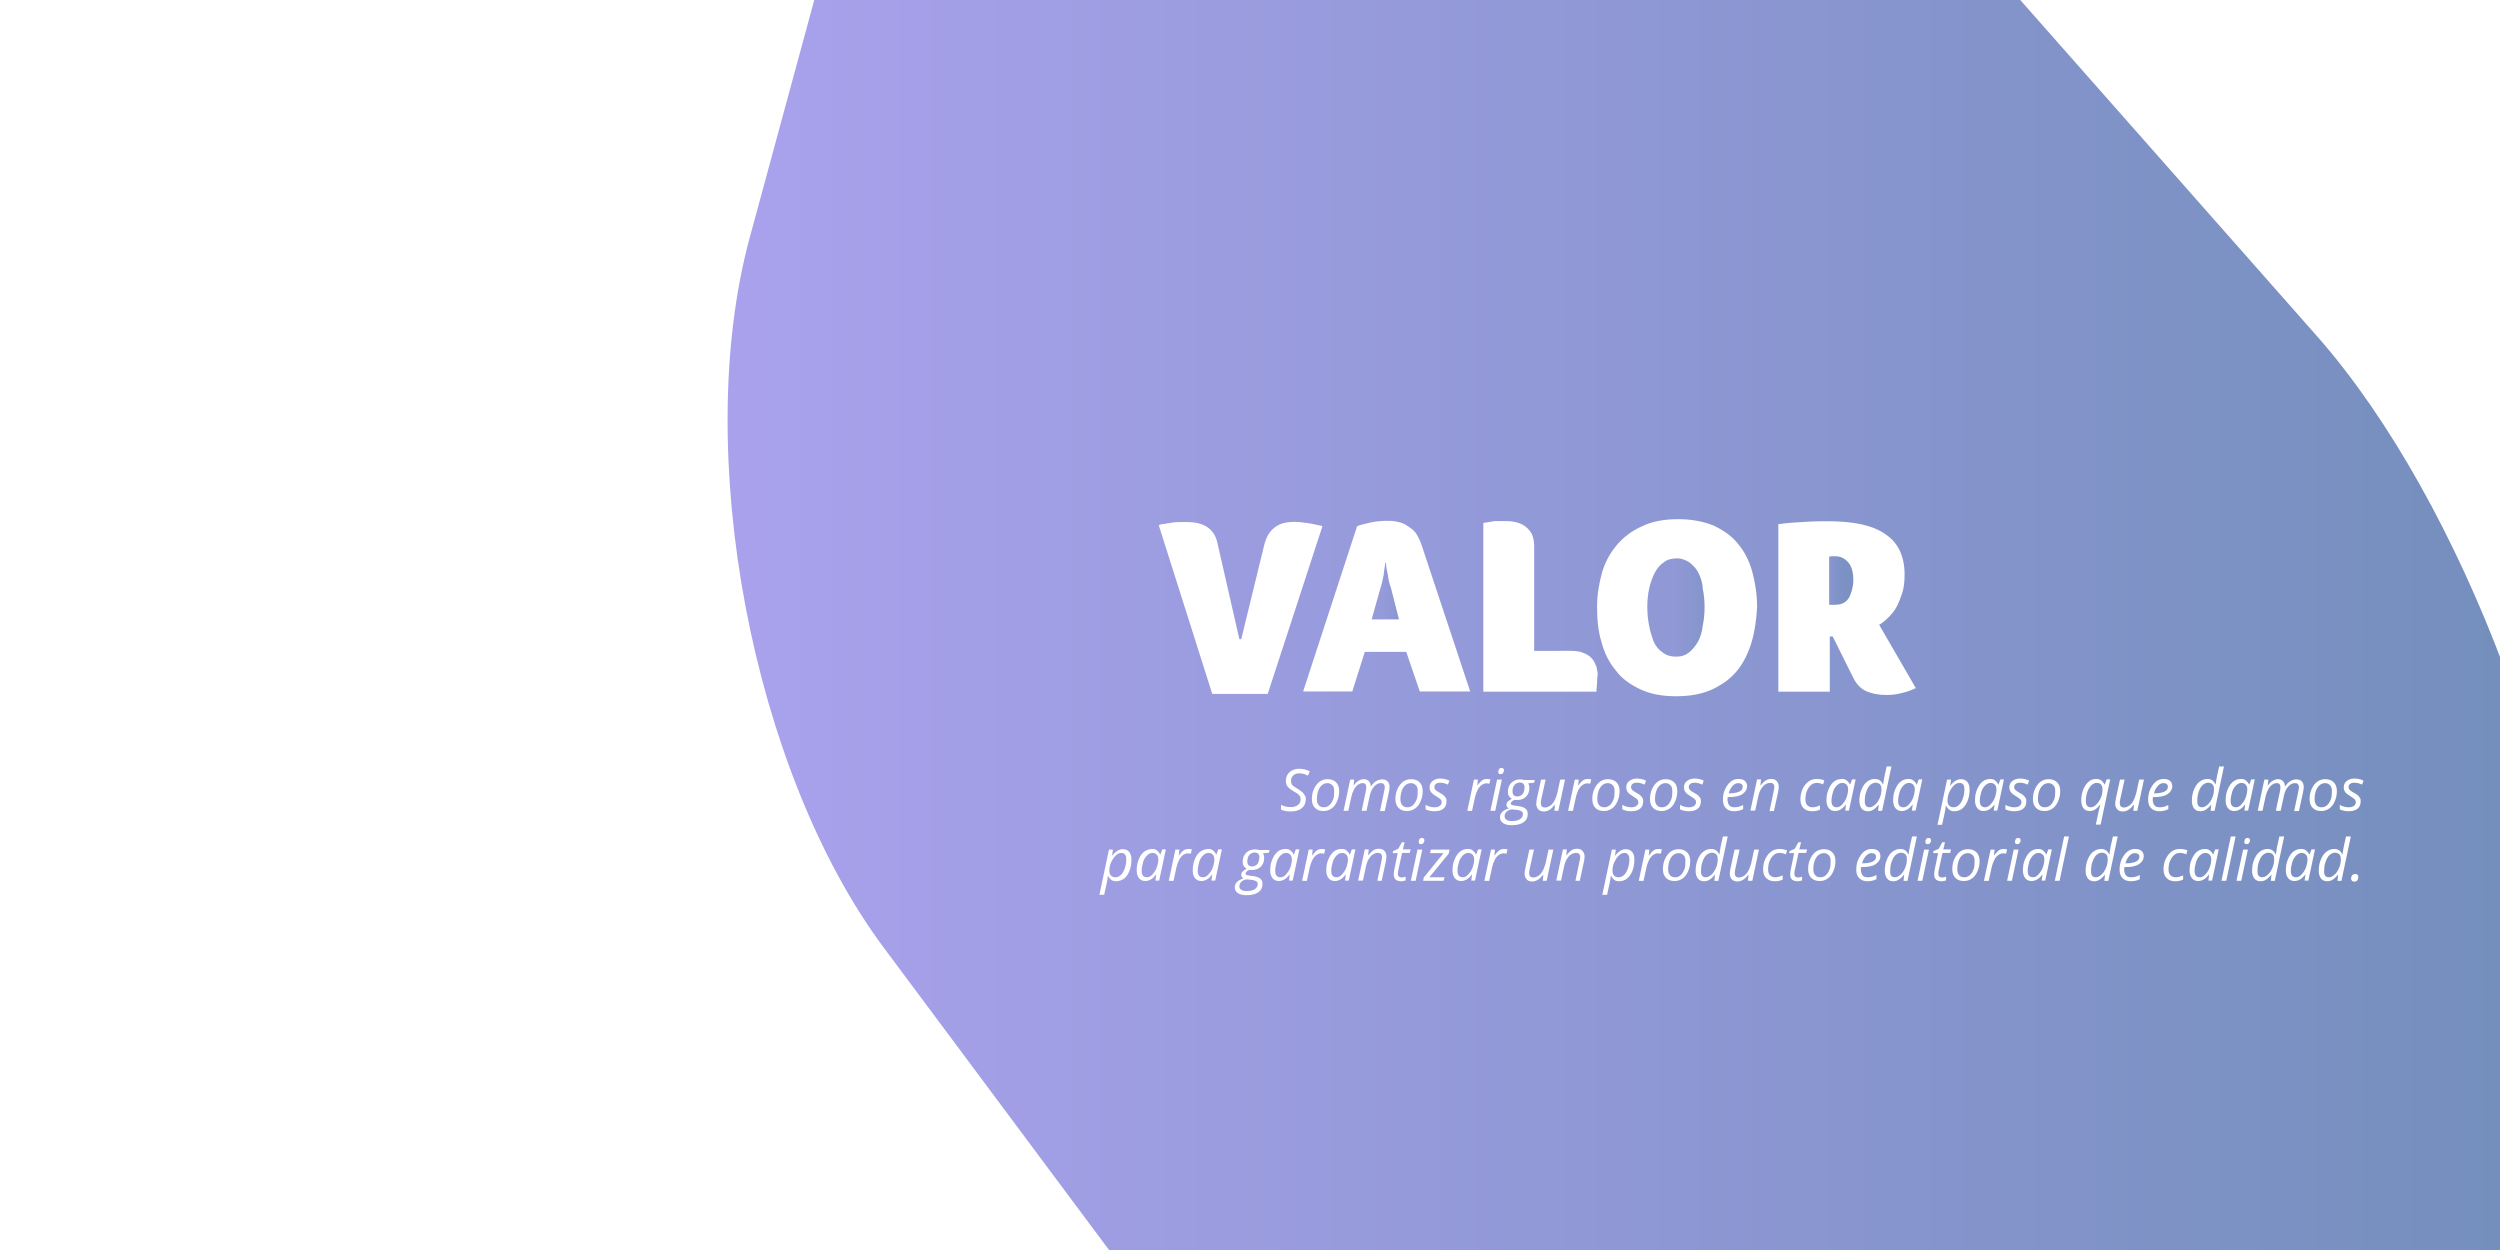 <?xml version="1.0" encoding="utf-8"?>
<!-- Generator: Adobe Illustrator 22.1.0, SVG Export Plug-In . SVG Version: 6.00 Build 0)  -->
<svg version="1.1" id="Capa_1" xmlns="http://www.w3.org/2000/svg" xmlns:xlink="http://www.w3.org/1999/xlink" x="0px" y="0px"
	 viewBox="0 0 1200 600" style="enable-background:new 0 0 1200 600;" xml:space="preserve">
<style type="text/css">
	.st0{fill:#FFFFFF;}
	.st1{clip-path:url(#SVGID_2_);}
	.st2{opacity:0.2;fill:#FFFFFF;enable-background:new    ;}
	.st3{opacity:0.8;fill:url(#SVGID_3_);enable-background:new    ;}
	.st4{opacity:0.8;fill:url(#SVGID_4_);enable-background:new    ;}
	.st5{opacity:0.8;fill:url(#SVGID_5_);enable-background:new    ;}
	.st6{opacity:0.8;fill:url(#SVGID_6_);enable-background:new    ;}
</style>
<g id="Capa_2_1_">
	<rect y="0" class="st0" width="1200" height="600"/>
</g>
<g id="Capa_4">
	<g>
		<g>
			<g>
				<defs>
					<rect id="SVGID_1_" x="336.2" y="0" width="863.8" height="600"/>
				</defs>
				<clipPath id="SVGID_2_">
					<use xlink:href="#SVGID_1_"  style="overflow:visible;"/>
				</clipPath>
				<g class="st1">
					<path class="st2" d="M766.6,327.7c0-1.1,0-2.3,0.3-3.7c0-1.1-0.3-2.6-0.6-4c-0.6-1.4-1.1-2.6-2-3.7s-2.3-2.3-4-2.8
						c-1.7-0.9-3.7-1.1-6.5-1.1h-17.3v-50.3c0-2.6-0.6-4.5-1.4-6.3c-1.1-1.7-2.3-2.8-3.7-3.7s-3.1-1.4-4.8-1.7s-3.4-0.3-5.1-0.3
						c-0.9,0-2,0-3.7,0c-1.7,0.3-3.7,0.6-5.7,0.9v81h54.3C766.3,330.3,766.6,328.8,766.6,327.7z"/>
					<path class="st2" d="M878.3,305.5h1.4l9.9,19.9c1.7,3.4,4,5.4,6.5,6.5c2.6,1.1,5.7,1.7,9.7,1.7c2.8,0,5.4-0.6,7.7-1.1
						c2.3-0.6,4.3-1.4,6-2.3l-17.6-30.4c1.4-0.9,2.8-2,4.3-3.4c1.4-1.4,2.8-3.1,4-5.1c1.1-2,2-4.3,2.8-6.8c0.9-2.6,1.1-5.7,1.1-8.8
						c0-8.8-3.1-15.3-9.1-19.3c-6-4.3-15.1-6.3-27.6-6.3c-3.1,0-6.8,0-11.1,0.3s-8.5,0.6-12.8,1.1V332h24.7L878.3,305.5L878.3,305.5
						z M878,267.2c0.3-0.3,0.9-0.3,1.4-0.3s1.1,0,1.4,0c2.6,0,4.5,0.9,6.5,3.1c1.4,1.7,2.3,4.5,2.3,8.2c0,3.4-0.9,6.3-2,8.5
						c-1.4,2.3-3.4,3.4-6.5,3.4H878V267.2z"/>
					<path class="st2" d="M649.2,332l6-19H675l6.5,19l0,0h24.2l-23.6-71.1c-1.1-2.6-2-4.5-3.4-6c-1.4-1.4-2.8-2.3-4.3-3.1
						s-2.8-1.1-4.5-1.4c-1.4-0.3-3.1-0.3-4.3-0.3c-2.8,0-5.7,0.3-8.2,0.9c-2.6,0.6-4.5,1.1-6,1.7L625.6,332H649.2L649.2,332z
						 M662.8,282c0.6-1.4,0.9-3.1,1.4-5.7c0.3-2.6,0.6-4.5,0.9-6.3h0.3c0,1.7,0.3,3.7,0.9,6c0.3,2.6,0.9,4.5,1.4,6l4,15.3h-13.1
						L662.8,282z"/>
					<path class="st2" d="M775.4,321.7c2.8,4,6.8,6.8,11.7,9.1c4.8,2.3,10.5,3.4,17.3,3.4s12.8-1.1,17.6-3.4s8.8-5.1,11.9-9.1
						c3.1-4,5.4-8.5,6.8-13.6s2.3-10.8,2.6-16.8c0-6-0.9-11.7-2.3-16.8s-3.7-9.7-6.8-13.4c-2.8-3.7-6.8-6.5-11.7-8.8
						c-4.8-2-10.5-3.1-17.1-3.1c-6.8,0-12.5,1.1-17.3,3.4c-5.1,2.3-9.1,5.4-12.2,9.1c-3.1,3.7-5.7,8.2-7.1,13.4
						c-1.4,5.1-2.3,10.5-2.3,16.2c0,6,0.6,11.7,2,16.8C770,313.5,772.2,318,775.4,321.7z M791.6,282.5c0.6-2.8,1.4-5.1,2.6-7.4
						c1.1-2.3,2.6-4,4.3-5.1c1.7-1.4,4-2,6.5-2c2.3,0,4.3,0.9,6,2c1.7,1.4,3.1,2.8,4.3,5.1c1.1,2.3,2,4.8,2,7.4
						c0.6,2.8,0.9,5.7,0.9,8.8s-0.3,6.3-0.9,9.1c-0.3,2.8-1.1,5.7-2.3,7.7c-1.1,2-2.6,3.7-4.3,5.1s-3.7,2-6.3,2
						c-2.3,0-4.5-0.6-6.3-2c-1.7-1.1-3.1-2.8-4.3-5.1c-0.9-2.3-1.7-4.8-2.3-7.7c-0.6-2.8-0.9-6-0.9-9.1S791,285.4,791.6,282.5z"/>
					<path class="st2" d="M581.8,333.1h26.7l26.1-80.4c-2.6-0.6-4.8-1.1-7.1-1.4c-2-0.3-4.3-0.6-6.3-0.6c-4,0-7.4,0.9-9.7,2.8
						c-2.6,2-4,4.5-4.8,8l-11,45.5h-0.9l-10.5-46c-1.4-6.8-6.3-10.2-14.5-10.2c-0.9,0-2,0-3.4,0s-2.6,0-4,0.3s-2.6,0.3-3.7,0.6
						c-1.1,0-2,0.3-2.6,0.6l25.6,80.7C581.8,332.8,581.8,333.1,581.8,333.1z"/>
					<path class="st2" d="M667.6,282c-0.6-1.4-1.1-3.4-1.4-6c-0.6-2.3-0.9-4.3-0.9-6H665c-0.3,1.7-0.6,3.7-0.9,6.3
						c-0.6,2.6-0.9,4.3-1.4,5.7l-4.3,15.3h13.1L667.6,282z"/>
					
						<linearGradient id="SVGID_3_" gradientUnits="userSpaceOnUse" x1="658.367" y1="559.91" x2="671.41" y2="559.91" gradientTransform="matrix(1 0 0 -1 0 843.56)">
						<stop  offset="0.435" style="stop-color:#7A81D0"/>
						<stop  offset="1" style="stop-color:#6D7CC4"/>
					</linearGradient>
					<path class="st3" d="M667.6,282c-0.6-1.4-1.1-3.4-1.4-6c-0.6-2.3-0.9-4.3-0.9-6H665c-0.3,1.7-0.6,3.7-0.9,6.3
						c-0.6,2.6-0.9,4.3-1.4,5.7l-4.3,15.3h13.1L667.6,282z"/>
					<path class="st2" d="M793.8,308.1c1.1,2.3,2.6,4,4.3,5.1c1.7,1.4,4,2,6.3,2c2.6,0,4.5-0.6,6.3-2c1.7-1.4,3.1-3.1,4.3-5.1
						c1.1-2,2-4.8,2.3-7.7c0.6-2.8,0.9-6,0.9-9.1s-0.3-6-0.9-8.8c0-2.6-0.9-5.1-2-7.4s-2.6-3.7-4.3-5.1c-1.7-1.1-3.7-2-6-2
						c-2.6,0-4.8,0.6-6.5,2c-1.7,1.1-3.1,2.8-4.3,5.1c-1.1,2.3-2,4.5-2.6,7.4c-0.6,2.8-0.9,5.7-0.9,8.8s0.3,6.3,0.9,9.1
						C792.1,303.3,793,305.8,793.8,308.1z"/>
					
						<linearGradient id="SVGID_4_" gradientUnits="userSpaceOnUse" x1="790.948" y1="551.96" x2="818.349" y2="551.96" gradientTransform="matrix(1 0 0 -1 0 843.56)">
						<stop  offset="0.484" style="stop-color:#747FCB"/>
						<stop  offset="1" style="stop-color:#657ABD"/>
					</linearGradient>
					<path class="st4" d="M793.8,308.1c1.1,2.3,2.6,4,4.3,5.1c1.7,1.4,4,2,6.3,2c2.6,0,4.5-0.6,6.3-2c1.7-1.4,3.1-3.1,4.3-5.1
						c1.1-2,2-4.8,2.3-7.7c0.6-2.8,0.9-6,0.9-9.1s-0.3-6-0.9-8.8c0-2.6-0.9-5.1-2-7.4s-2.6-3.7-4.3-5.1c-1.7-1.1-3.7-2-6-2
						c-2.6,0-4.8,0.6-6.5,2c-1.7,1.1-3.1,2.8-4.3,5.1c-1.1,2.3-2,4.5-2.6,7.4c-0.6,2.8-0.9,5.7-0.9,8.8s0.3,6.3,0.9,9.1
						C792.1,303.3,793,305.8,793.8,308.1z"/>
					
						<linearGradient id="SVGID_5_" gradientUnits="userSpaceOnUse" x1="21.374" y1="758.046" x2="1777.36" y2="758.046" gradientTransform="matrix(1 0 0 1 0 -240.89)">
						<stop  offset="0" style="stop-color:#AE93FF"/>
						<stop  offset="0.887" style="stop-color:#346892"/>
					</linearGradient>
					<path class="st5" d="M1112.2,161.4L654.3-357.3c-70.2-79.3-150.1-60.3-177.9,42.3L359.8,114.3C332,216.9,361,370.1,424.3,455
						l694.4,932c63.1,84.7,115.4,67.1,116-39.2l4-849C1238.9,392.2,1182.1,240.7,1112.2,161.4z M675,312.9h-19.9l-6,19h-23.6
						l25.9-79.3c1.4-0.6,3.4-1.1,6-1.7s5.4-0.9,8.2-0.9c1.1,0,2.8,0,4.3,0.3c1.7,0.3,3.1,0.6,4.5,1.4c1.4,0.9,2.8,1.7,4.3,3.1
						c1.4,1.4,2.3,3.4,3.4,6l23.6,71.1h-24.2l0,0L675,312.9z M608.5,333.1h-26.7v-0.3l-25.6-80.7c0.6-0.3,1.4-0.6,2.6-0.6
						c1.1-0.3,2.3-0.3,3.7-0.6s2.6-0.3,4-0.3s2.6,0,3.4,0c8.2,0,13.1,3.4,14.5,10.2l10.5,46h0.9l11.1-45.5c0.9-3.4,2.3-6,4.8-8
						c2.3-2,5.7-2.8,9.7-2.8c2,0,4.3,0.3,6.3,0.6c2.3,0.3,4.5,0.9,7.1,1.4L608.5,333.1z M753.8,312.4c2.8,0,4.8,0.3,6.5,1.1
						c1.7,0.6,3.1,1.7,4,2.8c0.9,1.1,1.4,2.3,2,3.7c0.3,1.4,0.6,2.8,0.6,4c-0.3,1.4-0.3,2.6-0.3,3.7s-0.3,2.6-0.3,4.3H712v-81
						c2-0.3,4-0.6,5.7-0.9c1.7,0,2.8,0,3.7,0c1.7,0,3.4,0,5.1,0.3c1.7,0.3,3.4,0.9,4.8,1.7c1.4,0.9,2.6,2,3.7,3.7
						c0.9,1.7,1.4,3.7,1.4,6.3v50.3H753.8z M766.6,291.3c0-5.7,0.9-11.1,2.3-16.2c1.4-5.1,4-9.7,7.1-13.4c3.1-3.7,7.1-6.8,12.2-9.1
						c4.8-2.3,10.5-3.4,17.3-3.4c6.5,0,12.2,1.1,17.1,3.1c4.8,2.3,8.8,5.1,11.7,8.8c3.1,3.7,5.4,8.2,6.8,13.4s2.3,10.8,2.3,16.8
						c-0.3,6-1.1,11.7-2.6,16.8s-3.7,9.7-6.8,13.6s-7.1,6.8-11.9,9.1c-4.8,2.3-10.8,3.4-17.6,3.4s-12.5-1.1-17.3-3.4
						s-8.8-5.1-11.7-9.1c-3.1-3.7-5.4-8.2-6.8-13.6C767.1,303,766.6,297.3,766.6,291.3z M913.5,332.5c-2.3,0.6-4.8,1.1-7.7,1.1
						c-4,0-7.1-0.6-9.7-1.7c-2.6-1.1-4.8-3.1-6.5-6.5l-9.9-19.9h-1.4V332h-24.7v-80.4c4.3-0.6,8.5-0.9,12.8-1.1
						c4.3-0.3,8-0.3,11.1-0.3c12.5,0,21.6,2,27.6,6.3c6,4,9.1,10.5,9.1,19.3c0,3.1-0.3,6.3-1.1,8.8c-0.9,2.6-1.7,4.8-2.8,6.8
						s-2.6,3.7-4,5.1s-2.8,2.6-4.3,3.4l17.6,30.4C917.8,331.1,915.8,332,913.5,332.5z"/>
					<path class="st2" d="M887.6,286.8c1.1-2.3,2-5.1,2-8.5c0-3.7-0.9-6.5-2.3-8.2c-2-2.3-4-3.1-6.5-3.1c-0.3,0-0.9,0-1.4,0
						c-0.6,0-1.1,0-1.4,0.3v23h3.1C884.2,290.2,886.2,289.1,887.6,286.8z"/>
					
						<linearGradient id="SVGID_6_" gradientUnits="userSpaceOnUse" x1="877.698" y1="564.91" x2="888.947" y2="564.91" gradientTransform="matrix(1 0 0 -1 0 843.56)">
						<stop  offset="2.688172e-02" style="stop-color:#6A7BC2"/>
						<stop  offset="0.694" style="stop-color:#5A75B4"/>
					</linearGradient>
					<path class="st6" d="M887.6,286.8c1.1-2.3,2-5.1,2-8.5c0-3.7-0.9-6.5-2.3-8.2c-2-2.3-4-3.1-6.5-3.1c-0.3,0-0.9,0-1.4,0
						c-0.6,0-1.1,0-1.4,0.3v23h3.1C884.2,290.2,886.2,289.1,887.6,286.8z"/>
				</g>
			</g>
		</g>
	</g>
</g>
<g>
	<path class="st0" d="M626.8,383.4c0,1.9-0.6,3.4-1.9,4.5s-3.1,1.6-5.4,1.6c-1,0-1.8-0.1-2.5-0.2s-1.4-0.4-2.1-0.7v-2.3
		c1.5,0.8,3,1.1,4.6,1.1c1.5,0,2.6-0.3,3.5-1s1.3-1.6,1.3-2.8c0-0.7-0.2-1.3-0.7-1.9s-1.4-1.2-2.7-1.9c-1.4-0.8-2.3-1.5-2.9-2.3
		s-0.8-1.7-0.8-2.7c0-1.7,0.6-3.1,1.8-4.2s2.8-1.6,4.7-1.6c0.9,0,1.7,0.1,2.5,0.3s1.6,0.5,2.5,0.9l-0.9,2.1c-0.6-0.3-1.3-0.6-2-0.8
		c-0.7-0.2-1.4-0.3-2.1-0.3c-1.2,0-2.2,0.3-2.9,1s-1.1,1.5-1.1,2.6c0,0.5,0.1,0.9,0.2,1.3s0.4,0.7,0.7,1s1,0.7,1.9,1.3
		c1.3,0.8,2.2,1.4,2.7,1.9s0.8,1,1.1,1.5S626.8,382.6,626.8,383.4z"/>
	<path class="st0" d="M637.2,374c1.7,0,3.1,0.5,4.1,1.5s1.5,2.4,1.5,4.2c0,1.7-0.3,3.3-1,4.9s-1.5,2.7-2.7,3.5s-2.4,1.2-3.8,1.2
		c-1.8,0-3.1-0.5-4.1-1.5s-1.5-2.4-1.5-4.2c0-1.7,0.3-3.4,1-4.9s1.6-2.7,2.7-3.5S635.8,374,637.2,374z M640.4,379.4
		c0-1-0.3-1.9-0.9-2.5s-1.3-1-2.3-1c-1,0-1.9,0.3-2.7,1s-1.4,1.6-1.8,2.8s-0.6,2.5-0.6,4c0,1.2,0.3,2.1,0.9,2.8s1.4,1,2.5,1
		c0.9,0,1.8-0.3,2.6-1s1.3-1.6,1.8-2.8S640.4,381,640.4,379.4z"/>
	<path class="st0" d="M653.6,389.2l2-9.5c0.2-0.9,0.2-1.5,0.2-1.8c0-0.6-0.1-1.1-0.4-1.5s-0.8-0.5-1.4-0.5c-0.8,0-1.5,0.3-2.2,0.8
		s-1.4,1.3-1.9,2.3s-1,2.2-1.3,3.7l-1.4,6.5h-2.3l3.2-15h1.9l-0.3,2.8h0.1c0.8-1.1,1.6-1.9,2.4-2.3s1.6-0.7,2.4-0.7
		c1,0,1.8,0.3,2.4,0.9s0.9,1.4,1,2.5h0.1c0.8-1.1,1.6-2,2.5-2.5s1.8-0.8,2.7-0.8c1.2,0,2.1,0.3,2.7,0.9s1,1.5,1,2.7
		c0,0.6-0.1,1.4-0.3,2.4l-2,9.2h-2.3l2-9.5c0.2-0.9,0.3-1.6,0.3-2c0-0.6-0.2-1-0.5-1.4s-0.8-0.5-1.5-0.5c-0.7,0-1.5,0.3-2.2,0.8
		s-1.4,1.3-1.9,2.2s-1,2.1-1.2,3.5l-1.5,6.8H653.6z"/>
	<path class="st0" d="M677.3,374c1.7,0,3.1,0.5,4.1,1.5s1.5,2.4,1.5,4.2c0,1.7-0.3,3.3-1,4.9s-1.5,2.7-2.7,3.5s-2.4,1.2-3.8,1.2
		c-1.8,0-3.1-0.5-4.1-1.5s-1.5-2.4-1.5-4.2c0-1.7,0.3-3.4,1-4.9s1.6-2.7,2.7-3.5S675.9,374,677.3,374z M680.5,379.4
		c0-1-0.3-1.9-0.9-2.5s-1.3-1-2.3-1c-1,0-1.9,0.3-2.7,1s-1.4,1.6-1.8,2.8s-0.6,2.5-0.6,4c0,1.2,0.3,2.1,0.9,2.8s1.4,1,2.5,1
		c0.9,0,1.8-0.3,2.6-1s1.3-1.6,1.8-2.8S680.5,381,680.5,379.4z"/>
	<path class="st0" d="M694.3,384.9c0,1.4-0.5,2.5-1.5,3.3s-2.4,1.2-4.3,1.2c-1.5,0-2.9-0.3-4.2-0.9v-2.2c0.6,0.4,1.3,0.7,2.1,0.9
		s1.4,0.3,2.1,0.3c1.1,0,2-0.2,2.6-0.7s0.9-1,0.9-1.8c0-0.5-0.2-1-0.5-1.3s-1-0.8-2.1-1.5c-1.2-0.7-2-1.3-2.5-2s-0.7-1.4-0.7-2.3
		c0-1.3,0.5-2.3,1.4-3s2.1-1.2,3.6-1.2c1.6,0,3.1,0.3,4.5,1l-0.7,1.9l-0.8-0.3c-0.9-0.4-1.9-0.6-3-0.6c-0.8,0-1.5,0.2-2,0.6
		s-0.7,0.9-0.7,1.5c0,0.5,0.2,0.9,0.5,1.3s1,0.8,2,1.4c1,0.5,1.7,1,2.1,1.4s0.7,0.8,1,1.3S694.3,384.4,694.3,384.9z"/>
	<path class="st0" d="M713.8,373.9c0.6,0,1.2,0.1,1.6,0.2l-0.5,2.1c-0.5-0.1-1-0.2-1.4-0.2c-0.8,0-1.6,0.3-2.3,0.8s-1.4,1.3-1.9,2.3
		s-0.9,2-1.2,3.2l-1.5,6.9h-2.3l3.2-15h1.9l-0.3,2.8h0.1c0.7-0.9,1.2-1.5,1.6-1.9s0.9-0.7,1.3-0.9S713.2,373.9,713.8,373.9z"/>
	<path class="st0" d="M717.7,389.2h-2.3l3.2-15h2.3L717.7,389.2z M719.2,370.4c0-0.5,0.1-0.9,0.4-1.3s0.7-0.5,1.1-0.5
		c0.8,0,1.2,0.4,1.2,1.2c0,0.5-0.2,0.9-0.5,1.3s-0.7,0.5-1.1,0.5c-0.4,0-0.7-0.1-0.9-0.3S719.2,370.8,719.2,370.4z"/>
	<path class="st0" d="M736.7,374.2l-0.3,1.5l-2.9,0.3c0.4,0.6,0.6,1.3,0.6,2.2c0,1.7-0.5,3.1-1.6,4.2s-2.5,1.6-4.3,1.6
		c-0.5,0-0.9,0-1.1-0.1c-1.3,0.5-1.9,1.1-1.9,1.8c0,0.4,0.2,0.6,0.5,0.7s0.7,0.2,1.3,0.3l1.6,0.2c1.6,0.2,2.8,0.6,3.6,1.2
		s1.1,1.5,1.1,2.7c0,1.7-0.7,3-2,3.9s-3.2,1.4-5.6,1.4c-1.8,0-3.2-0.3-4.2-1s-1.5-1.6-1.5-2.8c0-1,0.3-1.8,1-2.5s1.7-1.3,3.2-1.8
		c-0.7-0.4-1.1-0.9-1.1-1.7c0-0.6,0.2-1.2,0.7-1.6s1.1-0.9,1.9-1.3c-0.6-0.3-1-0.7-1.4-1.3s-0.5-1.2-0.5-2c0-1.8,0.5-3.2,1.6-4.3
		s2.5-1.7,4.2-1.7c0.7,0,1.4,0.1,2.1,0.3H736.7z M722.2,391.8c0,0.7,0.3,1.3,0.9,1.7s1.5,0.6,2.6,0.6c1.7,0,3-0.3,3.9-0.9
		s1.4-1.4,1.4-2.5c0-0.6-0.2-1-0.7-1.3s-1.3-0.6-2.5-0.7l-2.2-0.2c-1.1,0.2-1.9,0.6-2.5,1.2S722.2,391,722.2,391.8z M726,379.9
		c0,0.8,0.2,1.4,0.6,1.8s1,0.6,1.7,0.6c0.7,0,1.3-0.2,1.9-0.6s1-0.9,1.2-1.6s0.4-1.4,0.4-2.2c0-0.7-0.2-1.3-0.6-1.7s-1-0.6-1.7-0.6
		c-0.7,0-1.3,0.2-1.9,0.6s-0.9,0.9-1.2,1.5S726,379.1,726,379.9z"/>
	<path class="st0" d="M741.9,374.2l-2.1,9.5c-0.2,0.8-0.2,1.4-0.2,1.9c0,1.3,0.7,2,2,2c0.8,0,1.6-0.3,2.4-0.8s1.5-1.3,2.1-2.4
		s1-2.3,1.4-3.7l1.4-6.5h2.3l-3.2,15h-1.9l0.3-2.8h-0.2c-0.9,1.1-1.7,1.9-2.6,2.4s-1.6,0.7-2.5,0.7c-1.2,0-2.1-0.3-2.7-1
		s-1-1.5-1-2.7c0-0.6,0.1-1.3,0.3-2.4l2-9.2H741.9z"/>
	<path class="st0" d="M762.2,373.9c0.6,0,1.2,0.1,1.6,0.2l-0.5,2.1c-0.5-0.1-1-0.2-1.4-0.2c-0.8,0-1.6,0.3-2.3,0.8s-1.4,1.3-1.9,2.3
		s-0.9,2-1.2,3.2l-1.5,6.9h-2.3l3.2-15h1.9l-0.3,2.8h0.1c0.7-0.9,1.2-1.5,1.6-1.9s0.9-0.7,1.3-0.9S761.6,373.9,762.2,373.9z"/>
	<path class="st0" d="M771.8,374c1.7,0,3.1,0.5,4.1,1.5s1.5,2.4,1.5,4.2c0,1.7-0.3,3.3-1,4.9s-1.5,2.7-2.7,3.5s-2.4,1.2-3.8,1.2
		c-1.8,0-3.1-0.5-4.1-1.5s-1.5-2.4-1.5-4.2c0-1.7,0.3-3.4,1-4.9s1.6-2.7,2.7-3.5S770.4,374,771.8,374z M775,379.4
		c0-1-0.3-1.9-0.9-2.5s-1.3-1-2.3-1c-1,0-1.9,0.3-2.7,1s-1.4,1.6-1.8,2.8s-0.6,2.5-0.6,4c0,1.2,0.3,2.1,0.9,2.8s1.4,1,2.5,1
		c0.9,0,1.8-0.3,2.6-1s1.3-1.6,1.8-2.8S775,381,775,379.4z"/>
	<path class="st0" d="M788.7,384.9c0,1.4-0.5,2.5-1.5,3.3s-2.4,1.2-4.3,1.2c-1.5,0-2.9-0.3-4.2-0.9v-2.2c0.6,0.4,1.3,0.7,2.1,0.9
		s1.4,0.3,2.1,0.3c1.1,0,2-0.2,2.6-0.7s0.9-1,0.9-1.8c0-0.5-0.2-1-0.5-1.3s-1-0.8-2.1-1.5c-1.2-0.7-2-1.3-2.5-2s-0.7-1.4-0.7-2.3
		c0-1.3,0.5-2.3,1.4-3s2.1-1.2,3.6-1.2c1.6,0,3.1,0.3,4.5,1l-0.7,1.9l-0.8-0.3c-0.9-0.4-1.9-0.6-3-0.6c-0.8,0-1.5,0.2-2,0.6
		s-0.7,0.9-0.7,1.5c0,0.5,0.2,0.9,0.5,1.3s1,0.8,2,1.4c1,0.5,1.7,1,2.1,1.4s0.7,0.8,1,1.3S788.7,384.4,788.7,384.9z"/>
	<path class="st0" d="M799.5,374c1.7,0,3.1,0.5,4.1,1.5s1.5,2.4,1.5,4.2c0,1.7-0.3,3.3-1,4.9s-1.5,2.7-2.7,3.5s-2.4,1.2-3.8,1.2
		c-1.8,0-3.1-0.5-4.1-1.5s-1.5-2.4-1.5-4.2c0-1.7,0.3-3.4,1-4.9s1.6-2.7,2.7-3.5S798.1,374,799.5,374z M802.7,379.4
		c0-1-0.3-1.9-0.9-2.5s-1.3-1-2.3-1c-1,0-1.9,0.3-2.7,1s-1.4,1.6-1.8,2.8s-0.6,2.5-0.6,4c0,1.2,0.3,2.1,0.9,2.8s1.4,1,2.5,1
		c0.9,0,1.8-0.3,2.6-1s1.3-1.6,1.8-2.8S802.7,381,802.7,379.4z"/>
	<path class="st0" d="M816.4,384.9c0,1.4-0.5,2.5-1.5,3.3s-2.4,1.2-4.3,1.2c-1.5,0-2.9-0.3-4.2-0.9v-2.2c0.6,0.4,1.3,0.7,2.1,0.9
		s1.4,0.3,2.1,0.3c1.1,0,2-0.2,2.6-0.7s0.9-1,0.9-1.8c0-0.5-0.2-1-0.5-1.3s-1-0.8-2.1-1.5c-1.2-0.7-2-1.3-2.5-2s-0.7-1.4-0.7-2.3
		c0-1.3,0.5-2.3,1.4-3s2.1-1.2,3.6-1.2c1.6,0,3.1,0.3,4.5,1l-0.7,1.9l-0.8-0.3c-0.9-0.4-1.9-0.6-3-0.6c-0.8,0-1.5,0.2-2,0.6
		s-0.7,0.9-0.7,1.5c0,0.5,0.2,0.9,0.5,1.3s1,0.8,2,1.4c1,0.5,1.7,1,2.1,1.4s0.7,0.8,1,1.3S816.4,384.4,816.4,384.9z"/>
	<path class="st0" d="M832.4,389.4c-1.7,0-3-0.5-4-1.5s-1.4-2.4-1.4-4.1c0-1.7,0.3-3.4,1-4.9s1.6-2.8,2.7-3.7s2.4-1.3,3.7-1.3
		c1.4,0,2.4,0.3,3.1,0.9s1.1,1.5,1.1,2.5c0,1.6-0.8,2.9-2.3,3.9s-3.7,1.4-6.5,1.4h-0.5l-0.1,1.1c0,1.2,0.3,2.1,0.8,2.8s1.4,1,2.6,1
		c0.6,0,1.2-0.1,1.8-0.2s1.4-0.5,2.3-0.9v2c-0.9,0.4-1.6,0.7-2.3,0.8S833.2,389.4,832.4,389.4z M834.3,375.9c-0.9,0-1.8,0.4-2.6,1.3
		s-1.5,2-1.9,3.6h0.2c2.1,0,3.7-0.3,4.8-0.8s1.7-1.3,1.7-2.4c0-0.5-0.2-0.9-0.5-1.2S835,375.9,834.3,375.9z"/>
	<path class="st0" d="M849.4,389.2l2-9.5c0.2-0.9,0.3-1.6,0.3-2c0-0.6-0.2-1-0.5-1.4s-0.8-0.5-1.6-0.5c-0.8,0-1.6,0.3-2.4,0.8
		s-1.4,1.3-2,2.3s-1,2.2-1.3,3.7l-1.4,6.5h-2.3l3.2-15h1.9L845,377h0.1c0.9-1.1,1.7-1.9,2.5-2.4s1.7-0.7,2.5-0.7
		c1.2,0,2.1,0.3,2.7,1s1,1.5,1,2.7c0,0.7-0.1,1.5-0.3,2.5l-2,9.2H849.4z"/>
	<path class="st0" d="M869.8,389.4c-1.8,0-3.1-0.5-4.1-1.5s-1.5-2.4-1.5-4.1c0-1.8,0.3-3.5,1-5s1.6-2.7,2.8-3.6s2.5-1.3,4-1.3
		c1.2,0,2.5,0.2,3.7,0.7l-0.6,1.9c-1.1-0.5-2.1-0.7-3-0.7c-1,0-2,0.3-2.8,1s-1.5,1.7-2,2.9s-0.7,2.6-0.7,4.1c0,1.2,0.3,2.1,0.9,2.7
		s1.4,1,2.5,1c0.7,0,1.3-0.1,1.9-0.3s1.2-0.4,1.7-0.6v2C872.4,389.2,871.2,389.4,869.8,389.4z"/>
	<path class="st0" d="M884.2,373.9c0.8,0,1.6,0.2,2.2,0.7s1.2,1.1,1.5,1.9h0.2l0.9-2.4h1.7l-3.2,15h-1.8l0.4-2.9H886
		c-1.6,2.1-3.3,3.1-5.2,3.1c-1.3,0-2.3-0.5-3-1.4s-1.1-2.1-1.1-3.7c0-1.9,0.3-3.7,1-5.3s1.5-2.9,2.7-3.8S882.9,373.9,884.2,373.9z
		 M881.6,387.5c0.9,0,1.8-0.4,2.6-1.3s1.6-1.9,2.1-3.3s0.8-2.7,0.8-4.1c0-0.9-0.3-1.7-0.8-2.2s-1.2-0.8-2-0.8
		c-0.9,0-1.8,0.4-2.6,1.2s-1.5,1.8-1.9,3.2s-0.7,2.8-0.7,4.2c0,1,0.2,1.8,0.6,2.3S880.8,387.5,881.6,387.5z"/>
	<path class="st0" d="M900,373.9c1.8,0,3,0.9,3.8,2.6h0.1c0.2-1.4,0.4-2.7,0.6-3.7l1.1-4.9h2.3l-4.5,21.3h-1.9l0.3-2.9h-0.1
		c-0.9,1.1-1.8,1.9-2.6,2.4s-1.6,0.7-2.5,0.7c-1.3,0-2.3-0.4-3-1.3s-1.1-2.1-1.1-3.7c0-2,0.3-3.7,1-5.4s1.5-2.9,2.7-3.8
		S898.6,373.9,900,373.9z M897.4,387.5c0.9,0,1.7-0.4,2.7-1.3s1.6-1.9,2.2-3.3s0.8-2.7,0.8-4.1c0-1-0.2-1.8-0.7-2.3
		s-1.2-0.8-2.1-0.8c-0.9,0-1.8,0.4-2.6,1.1s-1.4,1.8-1.9,3.2s-0.7,2.8-0.7,4.3C895,386.5,895.8,387.5,897.4,387.5z"/>
	<path class="st0" d="M916.2,373.9c0.8,0,1.6,0.2,2.2,0.7s1.2,1.1,1.5,1.9h0.2l0.9-2.4h1.7l-3.2,15h-1.8l0.4-2.9H918
		c-1.6,2.1-3.3,3.1-5.2,3.1c-1.3,0-2.3-0.5-3-1.4s-1.1-2.1-1.1-3.7c0-1.9,0.3-3.7,1-5.3s1.5-2.9,2.7-3.8S914.8,373.9,916.2,373.9z
		 M913.6,387.5c0.9,0,1.8-0.4,2.6-1.3s1.6-1.9,2.1-3.3s0.8-2.7,0.8-4.1c0-0.9-0.3-1.7-0.8-2.2s-1.2-0.8-2-0.8
		c-0.9,0-1.8,0.4-2.6,1.2s-1.5,1.8-1.9,3.2s-0.7,2.8-0.7,4.2c0,1,0.2,1.8,0.6,2.3S912.8,387.5,913.6,387.5z"/>
	<path class="st0" d="M938,389.4c-0.9,0-1.7-0.2-2.3-0.7s-1.2-1.1-1.5-1.9H934l-0.1,0.5c0,0.2-0.1,0.5-0.1,1s-0.6,2.9-1.6,7.6H930
		l4.6-21.7h1.9l-0.4,2.9h0.1c1.6-2.1,3.3-3.1,5.1-3.1c1.2,0,2.2,0.4,3,1.3s1.1,2.1,1.1,3.7c0,1.9-0.3,3.7-0.9,5.3s-1.5,2.9-2.6,3.8
		S939.4,389.4,938,389.4z M940.5,375.8c-0.9,0-1.8,0.4-2.7,1.3s-1.6,2-2.2,3.3s-0.8,2.7-0.8,4c0,1,0.3,1.8,0.8,2.3s1.2,0.8,2.2,0.8
		c0.9,0,1.7-0.4,2.5-1.1s1.4-1.8,1.9-3.2s0.7-2.8,0.7-4.3C943,376.9,942.2,375.8,940.5,375.8z"/>
	<path class="st0" d="M955.4,373.9c0.8,0,1.6,0.2,2.2,0.7s1.2,1.1,1.5,1.9h0.2l0.9-2.4h1.7l-3.2,15H957l0.4-2.9h-0.1
		c-1.6,2.1-3.3,3.1-5.2,3.1c-1.3,0-2.3-0.5-3-1.4s-1.1-2.1-1.1-3.7c0-1.9,0.3-3.7,1-5.3s1.5-2.9,2.7-3.8S954.1,373.9,955.4,373.9z
		 M952.8,387.5c0.9,0,1.8-0.4,2.6-1.3s1.6-1.9,2.1-3.3s0.8-2.7,0.8-4.1c0-0.9-0.3-1.7-0.8-2.2s-1.2-0.8-2-0.8
		c-0.9,0-1.8,0.4-2.6,1.2s-1.5,1.8-1.9,3.2s-0.7,2.8-0.7,4.2c0,1,0.2,1.8,0.6,2.3S952.1,387.5,952.8,387.5z"/>
	<path class="st0" d="M972.6,384.9c0,1.4-0.5,2.5-1.5,3.3s-2.4,1.2-4.3,1.2c-1.5,0-2.9-0.3-4.2-0.9v-2.2c0.6,0.4,1.3,0.7,2.1,0.9
		s1.4,0.3,2.1,0.3c1.1,0,2-0.2,2.6-0.7s0.9-1,0.9-1.8c0-0.5-0.2-1-0.5-1.3s-1-0.8-2.1-1.5c-1.2-0.7-2-1.3-2.5-2s-0.7-1.4-0.7-2.3
		c0-1.3,0.5-2.3,1.4-3s2.1-1.2,3.6-1.2c1.6,0,3.1,0.3,4.5,1l-0.7,1.9l-0.8-0.3c-0.9-0.4-1.9-0.6-3-0.6c-0.8,0-1.5,0.2-2,0.6
		s-0.7,0.9-0.7,1.5c0,0.5,0.2,0.9,0.5,1.3s1,0.8,2,1.4c1,0.5,1.7,1,2.1,1.4s0.7,0.8,1,1.3S972.6,384.4,972.6,384.9z"/>
	<path class="st0" d="M983.3,374c1.7,0,3.1,0.5,4.1,1.5s1.5,2.4,1.5,4.2c0,1.7-0.3,3.3-1,4.9s-1.5,2.7-2.7,3.5s-2.4,1.2-3.8,1.2
		c-1.8,0-3.1-0.5-4.1-1.5s-1.5-2.4-1.5-4.2c0-1.7,0.3-3.4,1-4.9s1.6-2.7,2.7-3.5S981.9,374,983.3,374z M986.5,379.4
		c0-1-0.3-1.9-0.9-2.5s-1.3-1-2.3-1c-1,0-1.9,0.3-2.7,1s-1.4,1.6-1.8,2.8s-0.6,2.5-0.6,4c0,1.2,0.3,2.1,0.9,2.8s1.4,1,2.5,1
		c0.9,0,1.8-0.3,2.6-1s1.3-1.6,1.8-2.8S986.5,381,986.5,379.4z"/>
	<path class="st0" d="M1006.3,373.9c0.9,0,1.6,0.2,2.3,0.7s1.1,1.1,1.5,1.9h0.2l0.9-2.4h1.7l-4.6,21.7h-2.3l1.4-6.6
		c0.1-0.4,0.3-1.4,0.8-3h-0.1c-0.9,1.1-1.7,1.9-2.5,2.4s-1.7,0.7-2.5,0.7c-1.3,0-2.3-0.4-3-1.3s-1.1-2.1-1.1-3.7
		c0-1.9,0.3-3.7,1-5.4s1.6-2.9,2.7-3.8S1004.9,373.9,1006.3,373.9z M1003.6,387.5c0.8,0,1.7-0.4,2.6-1.3s1.6-1.9,2.2-3.2
		s0.8-2.7,0.8-4.1c0-1-0.2-1.7-0.7-2.3s-1.2-0.8-2.1-0.8c-0.9,0-1.8,0.4-2.6,1.2s-1.4,1.8-1.9,3.2s-0.7,2.8-0.7,4.3
		C1001.2,386.5,1002,387.5,1003.6,387.5z"/>
	<path class="st0" d="M1019.8,374.2l-2.1,9.5c-0.2,0.8-0.2,1.4-0.2,1.9c0,1.3,0.7,2,2,2c0.8,0,1.6-0.3,2.4-0.8s1.5-1.3,2.1-2.4
		s1-2.3,1.4-3.7l1.4-6.5h2.3l-3.2,15h-1.9l0.3-2.8h-0.2c-0.9,1.1-1.7,1.9-2.6,2.4s-1.6,0.7-2.5,0.7c-1.2,0-2.1-0.3-2.7-1
		s-1-1.5-1-2.7c0-0.6,0.1-1.3,0.3-2.4l2-9.2H1019.8z"/>
	<path class="st0" d="M1036.5,389.4c-1.7,0-3-0.5-4-1.5s-1.4-2.4-1.4-4.1c0-1.7,0.3-3.4,1-4.9s1.6-2.8,2.7-3.7s2.4-1.3,3.7-1.3
		c1.4,0,2.4,0.3,3.1,0.9s1.1,1.5,1.1,2.5c0,1.6-0.8,2.9-2.3,3.9s-3.7,1.4-6.5,1.4h-0.5l-0.1,1.1c0,1.2,0.3,2.1,0.8,2.8s1.4,1,2.6,1
		c0.6,0,1.2-0.1,1.8-0.2s1.4-0.5,2.3-0.9v2c-0.9,0.4-1.6,0.7-2.3,0.8S1037.3,389.4,1036.5,389.4z M1038.4,375.9
		c-0.9,0-1.8,0.4-2.6,1.3s-1.5,2-1.9,3.6h0.2c2.1,0,3.7-0.3,4.8-0.8s1.7-1.3,1.7-2.4c0-0.5-0.2-0.9-0.5-1.2
		S1039.2,375.9,1038.4,375.9z"/>
	<path class="st0" d="M1059.6,373.9c1.8,0,3,0.9,3.8,2.6h0.1c0.2-1.4,0.4-2.7,0.6-3.7l1.1-4.9h2.3l-4.5,21.3h-1.9l0.3-2.9h-0.1
		c-0.9,1.1-1.8,1.9-2.6,2.4s-1.6,0.7-2.5,0.7c-1.3,0-2.3-0.4-3-1.3s-1.1-2.1-1.1-3.7c0-2,0.3-3.7,1-5.4s1.5-2.9,2.7-3.8
		S1058.3,373.9,1059.6,373.9z M1057,387.5c0.9,0,1.7-0.4,2.7-1.3s1.6-1.9,2.2-3.3s0.8-2.7,0.8-4.1c0-1-0.2-1.8-0.7-2.3
		s-1.2-0.8-2.1-0.8c-0.9,0-1.8,0.4-2.6,1.1s-1.4,1.8-1.9,3.2s-0.7,2.8-0.7,4.3C1054.6,386.5,1055.4,387.5,1057,387.5z"/>
	<path class="st0" d="M1075.8,373.9c0.8,0,1.6,0.2,2.2,0.7s1.2,1.1,1.5,1.9h0.2l0.9-2.4h1.7l-3.2,15h-1.8l0.4-2.9h-0.1
		c-1.6,2.1-3.3,3.1-5.2,3.1c-1.3,0-2.3-0.5-3-1.4s-1.1-2.1-1.1-3.7c0-1.9,0.3-3.7,1-5.3s1.5-2.9,2.7-3.8S1074.4,373.9,1075.8,373.9z
		 M1073.2,387.5c0.9,0,1.8-0.4,2.6-1.3s1.6-1.9,2.1-3.3s0.8-2.7,0.8-4.1c0-0.9-0.3-1.7-0.8-2.2s-1.2-0.8-2-0.8
		c-0.9,0-1.8,0.4-2.6,1.2s-1.5,1.8-1.9,3.2s-0.7,2.8-0.7,4.2c0,1,0.2,1.8,0.6,2.3S1072.4,387.5,1073.2,387.5z"/>
	<path class="st0" d="M1092.4,389.2l2-9.5c0.2-0.9,0.2-1.5,0.2-1.8c0-0.6-0.1-1.1-0.4-1.5s-0.8-0.5-1.4-0.5c-0.8,0-1.5,0.3-2.2,0.8
		s-1.4,1.3-1.9,2.3s-1,2.2-1.3,3.7l-1.4,6.5h-2.3l3.2-15h1.9l-0.3,2.8h0.1c0.8-1.1,1.6-1.9,2.4-2.3s1.6-0.7,2.4-0.7
		c1,0,1.8,0.3,2.4,0.9s0.9,1.4,1,2.5h0.1c0.8-1.1,1.6-2,2.5-2.5s1.8-0.8,2.7-0.8c1.2,0,2.1,0.3,2.7,0.9s1,1.5,1,2.7
		c0,0.6-0.1,1.4-0.3,2.4l-2,9.2h-2.3l2-9.5c0.2-0.9,0.3-1.6,0.3-2c0-0.6-0.2-1-0.5-1.4s-0.8-0.5-1.5-0.5c-0.7,0-1.5,0.3-2.2,0.8
		s-1.4,1.3-1.9,2.2s-1,2.1-1.2,3.5l-1.5,6.8H1092.4z"/>
	<path class="st0" d="M1116.1,374c1.7,0,3.1,0.5,4.1,1.5s1.5,2.4,1.5,4.2c0,1.7-0.3,3.3-1,4.9s-1.5,2.7-2.7,3.5s-2.4,1.2-3.8,1.2
		c-1.8,0-3.1-0.5-4.1-1.5s-1.5-2.4-1.5-4.2c0-1.7,0.3-3.4,1-4.9s1.6-2.7,2.7-3.5S1114.7,374,1116.1,374z M1119.3,379.4
		c0-1-0.3-1.9-0.9-2.5s-1.3-1-2.3-1c-1,0-1.9,0.3-2.7,1s-1.4,1.6-1.8,2.8s-0.6,2.5-0.6,4c0,1.2,0.3,2.1,0.9,2.8s1.4,1,2.5,1
		c0.9,0,1.8-0.3,2.6-1s1.3-1.6,1.8-2.8S1119.3,381,1119.3,379.4z"/>
	<path class="st0" d="M1133.1,384.9c0,1.4-0.5,2.5-1.5,3.3s-2.4,1.2-4.3,1.2c-1.5,0-2.9-0.3-4.2-0.9v-2.2c0.6,0.4,1.3,0.7,2.1,0.9
		s1.4,0.3,2.1,0.3c1.1,0,2-0.2,2.6-0.7s0.9-1,0.9-1.8c0-0.5-0.2-1-0.5-1.3s-1-0.8-2.1-1.5c-1.2-0.7-2-1.3-2.5-2s-0.7-1.4-0.7-2.3
		c0-1.3,0.5-2.3,1.4-3s2.1-1.2,3.6-1.2c1.6,0,3.1,0.3,4.5,1l-0.7,1.9l-0.8-0.3c-0.9-0.4-1.9-0.6-3-0.6c-0.8,0-1.5,0.2-2,0.6
		s-0.7,0.9-0.7,1.5c0,0.5,0.2,0.9,0.5,1.3s1,0.8,2,1.4c1,0.5,1.7,1,2.1,1.4s0.7,0.8,1,1.3S1133.1,384.4,1133.1,384.9z"/>
	<path class="st0" d="M535.7,423c-0.9,0-1.7-0.2-2.3-0.7c-0.7-0.5-1.2-1.1-1.5-1.9h-0.1l-0.1,0.5c0,0.2-0.1,0.5-0.1,1
		s-0.6,2.9-1.6,7.6h-2.3l4.6-21.7h1.9l-0.4,2.9h0.1c1.6-2.1,3.3-3.1,5.1-3.1c1.2,0,2.2,0.4,3,1.3c0.7,0.9,1.1,2.1,1.1,3.7
		c0,1.9-0.3,3.7-0.9,5.3s-1.5,2.9-2.6,3.8C538.3,422.6,537.1,423,535.7,423z M538.2,409.4c-0.9,0-1.8,0.4-2.7,1.3
		c-0.9,0.9-1.6,2-2.2,3.3s-0.8,2.7-0.8,4c0,1,0.3,1.8,0.8,2.3s1.2,0.8,2.2,0.8c0.9,0,1.7-0.4,2.5-1.1s1.4-1.8,1.9-3.2
		c0.5-1.4,0.7-2.8,0.7-4.3C540.7,410.5,539.8,409.4,538.2,409.4z"/>
	<path class="st0" d="M553.1,407.5c0.8,0,1.6,0.2,2.2,0.7s1.2,1.1,1.5,1.9h0.2l0.9-2.4h1.7l-3.2,15h-1.8l0.4-2.9h-0.1
		c-1.6,2.1-3.3,3.1-5.2,3.1c-1.3,0-2.3-0.5-3-1.4c-0.7-0.9-1.1-2.1-1.1-3.7c0-1.9,0.3-3.7,1-5.3c0.6-1.6,1.5-2.9,2.7-3.8
		C550.5,408,551.8,407.5,553.1,407.5z M550.5,421.1c0.9,0,1.8-0.4,2.6-1.3s1.6-1.9,2.1-3.3s0.8-2.7,0.8-4.1c0-0.9-0.3-1.7-0.8-2.2
		c-0.5-0.6-1.2-0.8-2-0.8c-0.9,0-1.8,0.4-2.6,1.2c-0.8,0.8-1.5,1.8-1.9,3.2s-0.7,2.8-0.7,4.2c0,1,0.2,1.8,0.6,2.3
		C549.2,420.9,549.8,421.1,550.5,421.1z"/>
	<path class="st0" d="M570.5,407.5c0.6,0,1.2,0.1,1.6,0.2l-0.5,2.1c-0.5-0.1-1-0.2-1.4-0.2c-0.8,0-1.6,0.3-2.3,0.8s-1.4,1.3-1.9,2.3
		c-0.5,1-0.9,2-1.2,3.2l-1.5,6.9H561l3.2-15h1.9l-0.3,2.8h0.1c0.7-0.9,1.2-1.5,1.6-1.9c0.4-0.4,0.9-0.7,1.3-0.9
		C569.4,407.6,569.9,407.5,570.5,407.5z"/>
	<path class="st0" d="M580,407.5c0.8,0,1.6,0.2,2.2,0.7s1.2,1.1,1.5,1.9h0.2l0.9-2.4h1.7l-3.2,15h-1.8l0.4-2.9h-0.1
		c-1.6,2.1-3.3,3.1-5.2,3.1c-1.3,0-2.3-0.5-3-1.4c-0.7-0.9-1.1-2.1-1.1-3.7c0-1.9,0.3-3.7,1-5.3c0.6-1.6,1.5-2.9,2.7-3.8
		C577.4,408,578.7,407.5,580,407.5z M577.4,421.1c0.9,0,1.8-0.4,2.6-1.3s1.6-1.9,2.1-3.3s0.8-2.7,0.8-4.1c0-0.9-0.3-1.7-0.8-2.2
		c-0.5-0.6-1.2-0.8-2-0.8c-0.9,0-1.8,0.4-2.6,1.2c-0.8,0.8-1.5,1.8-1.9,3.2s-0.7,2.8-0.7,4.2c0,1,0.2,1.8,0.6,2.3
		C576.1,420.9,576.7,421.1,577.4,421.1z"/>
	<path class="st0" d="M609.4,407.8l-0.3,1.5l-2.9,0.3c0.4,0.6,0.6,1.3,0.6,2.2c0,1.7-0.5,3.1-1.6,4.2s-2.5,1.6-4.3,1.6
		c-0.5,0-0.9,0-1.1-0.1c-1.3,0.5-1.9,1.1-1.9,1.8c0,0.4,0.2,0.6,0.5,0.7s0.7,0.2,1.3,0.3l1.6,0.2c1.6,0.2,2.8,0.6,3.6,1.2
		s1.1,1.5,1.1,2.7c0,1.7-0.7,3-2,3.9s-3.2,1.4-5.6,1.4c-1.8,0-3.2-0.3-4.2-1s-1.5-1.6-1.5-2.8c0-1,0.3-1.8,1-2.5s1.7-1.3,3.2-1.8
		c-0.7-0.4-1.1-0.9-1.1-1.7c0-0.6,0.2-1.2,0.7-1.6s1.1-0.9,1.9-1.3c-0.6-0.3-1-0.7-1.4-1.3c-0.4-0.6-0.5-1.2-0.5-2
		c0-1.8,0.5-3.2,1.6-4.3c1.1-1.1,2.5-1.7,4.2-1.7c0.7,0,1.4,0.1,2.1,0.3H609.4z M594.9,425.4c0,0.7,0.3,1.3,0.9,1.7
		c0.6,0.4,1.5,0.6,2.6,0.6c1.7,0,3-0.3,3.9-0.9s1.4-1.4,1.4-2.5c0-0.6-0.2-1-0.7-1.3s-1.3-0.6-2.5-0.7l-2.2-0.2
		c-1.1,0.2-1.9,0.6-2.5,1.2C595.2,423.9,594.9,424.6,594.9,425.4z M598.7,413.5c0,0.8,0.2,1.4,0.6,1.8s1,0.6,1.7,0.6
		c0.7,0,1.3-0.2,1.9-0.6s1-0.9,1.2-1.6s0.4-1.4,0.4-2.2c0-0.7-0.2-1.3-0.6-1.7s-1-0.6-1.7-0.6c-0.7,0-1.3,0.2-1.9,0.6
		s-0.9,0.9-1.2,1.5C598.8,412,598.7,412.7,598.7,413.5z"/>
	<path class="st0" d="M617.2,407.5c0.8,0,1.6,0.2,2.2,0.7s1.2,1.1,1.5,1.9h0.2l0.9-2.4h1.7l-3.2,15h-1.8l0.4-2.9H619
		c-1.6,2.1-3.3,3.1-5.2,3.1c-1.3,0-2.3-0.5-3-1.4s-1.1-2.1-1.1-3.7c0-1.9,0.3-3.7,1-5.3s1.5-2.9,2.7-3.8S615.8,407.5,617.2,407.5z
		 M614.6,421.1c0.9,0,1.8-0.4,2.6-1.3s1.6-1.9,2.1-3.3s0.8-2.7,0.8-4.1c0-0.9-0.3-1.7-0.8-2.2s-1.2-0.8-2-0.8
		c-0.9,0-1.8,0.4-2.6,1.2s-1.5,1.8-1.9,3.2s-0.7,2.8-0.7,4.2c0,1,0.2,1.8,0.6,2.3S613.8,421.1,614.6,421.1z"/>
	<path class="st0" d="M634.5,407.5c0.6,0,1.2,0.1,1.6,0.2l-0.5,2.1c-0.5-0.1-1-0.2-1.4-0.2c-0.8,0-1.6,0.3-2.3,0.8s-1.4,1.3-1.9,2.3
		s-0.9,2-1.2,3.2l-1.5,6.9H625l3.2-15h1.9l-0.3,2.8h0.1c0.7-0.9,1.2-1.5,1.6-1.9s0.9-0.7,1.3-0.9S633.9,407.5,634.5,407.5z"/>
	<path class="st0" d="M644.1,407.5c0.8,0,1.6,0.2,2.2,0.7s1.2,1.1,1.5,1.9h0.2l0.9-2.4h1.7l-3.2,15h-1.8l0.4-2.9h-0.1
		c-1.6,2.1-3.3,3.1-5.2,3.1c-1.3,0-2.3-0.5-3-1.4s-1.1-2.1-1.1-3.7c0-1.9,0.3-3.7,1-5.3s1.5-2.9,2.7-3.8S642.7,407.5,644.1,407.5z
		 M641.5,421.1c0.9,0,1.8-0.4,2.6-1.3s1.6-1.9,2.1-3.3s0.8-2.7,0.8-4.1c0-0.9-0.3-1.7-0.8-2.2s-1.2-0.8-2-0.8
		c-0.9,0-1.8,0.4-2.6,1.2s-1.5,1.8-1.9,3.2s-0.7,2.8-0.7,4.2c0,1,0.2,1.8,0.6,2.3S640.7,421.1,641.5,421.1z"/>
	<path class="st0" d="M661.1,422.8l2-9.5c0.2-0.9,0.3-1.6,0.3-2c0-0.6-0.2-1-0.5-1.4s-0.8-0.5-1.6-0.5c-0.8,0-1.6,0.3-2.4,0.8
		s-1.4,1.3-2,2.3s-1,2.2-1.3,3.7l-1.4,6.5h-2.3l3.2-15h1.9l-0.3,2.8h0.1c0.9-1.1,1.7-1.9,2.5-2.4s1.7-0.7,2.5-0.7
		c1.2,0,2.1,0.3,2.7,1s1,1.5,1,2.7c0,0.7-0.1,1.5-0.3,2.5l-2,9.2H661.1z"/>
	<path class="st0" d="M672.7,421.2c0.5,0,1.2-0.1,2-0.4v1.8c-0.3,0.1-0.7,0.2-1.1,0.3s-0.8,0.1-1.1,0.1c-1.1,0-2-0.3-2.6-0.8
		s-0.9-1.4-0.9-2.4c0-0.6,0.1-1.3,0.2-2.1l1.7-8.2h-2.4l0.2-1l2.5-1.1l1.7-3.1h1.3l-0.8,3.4h3.7l-0.4,1.7h-3.7l-1.8,8.3
		c-0.2,0.8-0.2,1.4-0.2,1.8c0,0.5,0.1,0.9,0.4,1.2S672.2,421.2,672.7,421.2z"/>
	<path class="st0" d="M679.5,422.8h-2.3l3.2-15h2.3L679.5,422.8z M681,404c0-0.5,0.1-0.9,0.4-1.3s0.7-0.5,1.1-0.5
		c0.8,0,1.2,0.4,1.2,1.2c0,0.5-0.2,0.9-0.5,1.3s-0.7,0.5-1.1,0.5c-0.4,0-0.7-0.1-0.9-0.3S681,404.4,681,404z"/>
	<path class="st0" d="M692.9,422.8h-9.8l0.3-1.6l9.5-11.7h-6.5l0.4-1.7h9l-0.4,1.9l-9.3,11.4h7.3L692.9,422.8z"/>
	<path class="st0" d="M704.7,407.5c0.8,0,1.6,0.2,2.2,0.7s1.2,1.1,1.5,1.9h0.2l0.9-2.4h1.7l-3.2,15h-1.8l0.4-2.9h-0.1
		c-1.6,2.1-3.3,3.1-5.2,3.1c-1.3,0-2.3-0.5-3-1.4s-1.1-2.1-1.1-3.7c0-1.9,0.3-3.7,1-5.3s1.5-2.9,2.7-3.8S703.3,407.5,704.7,407.5z
		 M702.1,421.1c0.9,0,1.8-0.4,2.6-1.3s1.6-1.9,2.1-3.3s0.8-2.7,0.8-4.1c0-0.9-0.3-1.7-0.8-2.2s-1.2-0.8-2-0.8
		c-0.9,0-1.8,0.4-2.6,1.2s-1.5,1.8-1.9,3.2s-0.7,2.8-0.7,4.2c0,1,0.2,1.8,0.6,2.3S701.3,421.1,702.1,421.1z"/>
	<path class="st0" d="M722,407.5c0.6,0,1.2,0.1,1.6,0.2l-0.5,2.1c-0.5-0.1-1-0.2-1.4-0.2c-0.8,0-1.6,0.3-2.3,0.8s-1.4,1.3-1.9,2.3
		s-0.9,2-1.2,3.2l-1.5,6.9h-2.3l3.2-15h1.9l-0.3,2.8h0.1c0.7-0.9,1.2-1.5,1.6-1.9s0.9-0.7,1.3-0.9S721.4,407.5,722,407.5z"/>
	<path class="st0" d="M736.3,407.8l-2.1,9.5c-0.2,0.8-0.2,1.4-0.2,1.9c0,1.3,0.7,2,2,2c0.8,0,1.6-0.3,2.4-0.8s1.5-1.3,2.1-2.4
		s1-2.3,1.4-3.7l1.4-6.5h2.3l-3.2,15h-1.9l0.3-2.8h-0.2c-0.9,1.1-1.7,1.9-2.6,2.4s-1.6,0.7-2.5,0.7c-1.2,0-2.1-0.3-2.7-1
		s-1-1.5-1-2.7c0-0.6,0.1-1.3,0.3-2.4l2-9.2H736.3z"/>
	<path class="st0" d="M756.2,422.8l2-9.5c0.2-0.9,0.3-1.6,0.3-2c0-0.6-0.2-1-0.5-1.4s-0.8-0.5-1.6-0.5c-0.8,0-1.6,0.3-2.4,0.8
		s-1.4,1.3-2,2.3s-1,2.2-1.3,3.7l-1.4,6.5h-2.3l3.2-15h1.9l-0.3,2.8h0.1c0.9-1.1,1.7-1.9,2.5-2.4s1.7-0.7,2.5-0.7
		c1.2,0,2.1,0.3,2.7,1s1,1.5,1,2.7c0,0.7-0.1,1.5-0.3,2.5l-2,9.2H756.2z"/>
	<path class="st0" d="M777.1,423c-0.9,0-1.7-0.2-2.3-0.7s-1.2-1.1-1.5-1.9h-0.1l-0.1,0.5c0,0.2-0.1,0.5-0.1,1s-0.6,2.9-1.6,7.6h-2.3
		l4.6-21.7h1.9l-0.4,2.9h0.1c1.6-2.1,3.3-3.1,5.1-3.1c1.2,0,2.2,0.4,3,1.3s1.1,2.1,1.1,3.7c0,1.9-0.3,3.7-0.9,5.3s-1.5,2.9-2.6,3.8
		S778.5,423,777.1,423z M779.7,409.4c-0.9,0-1.8,0.4-2.7,1.3s-1.6,2-2.2,3.3s-0.8,2.7-0.8,4c0,1,0.3,1.8,0.8,2.3s1.2,0.8,2.2,0.8
		c0.9,0,1.7-0.4,2.5-1.1s1.4-1.8,1.9-3.2s0.7-2.8,0.7-4.3C782.1,410.5,781.3,409.4,779.7,409.4z"/>
	<path class="st0" d="M796.1,407.5c0.6,0,1.2,0.1,1.6,0.2l-0.5,2.1c-0.5-0.1-1-0.2-1.4-0.2c-0.8,0-1.6,0.3-2.3,0.8s-1.4,1.3-1.9,2.3
		s-0.9,2-1.2,3.2l-1.5,6.9h-2.3l3.2-15h1.9l-0.3,2.8h0.1c0.7-0.9,1.2-1.5,1.6-1.9s0.9-0.7,1.3-0.9S795.6,407.5,796.1,407.5z"/>
	<path class="st0" d="M805.7,407.6c1.7,0,3.1,0.5,4.1,1.5s1.5,2.4,1.5,4.2c0,1.7-0.3,3.3-1,4.9s-1.5,2.7-2.7,3.5s-2.4,1.2-3.8,1.2
		c-1.8,0-3.1-0.5-4.1-1.5s-1.5-2.4-1.5-4.2c0-1.7,0.3-3.4,1-4.9s1.6-2.7,2.7-3.5S804.4,407.6,805.7,407.6z M809,413
		c0-1-0.3-1.9-0.9-2.5s-1.3-1-2.3-1c-1,0-1.9,0.3-2.7,1s-1.4,1.6-1.8,2.8s-0.6,2.5-0.6,4c0,1.2,0.3,2.1,0.9,2.8s1.4,1,2.5,1
		c0.9,0,1.8-0.3,2.6-1s1.3-1.6,1.8-2.8S809,414.6,809,413z"/>
	<path class="st0" d="M821.4,407.5c1.8,0,3,0.9,3.8,2.6h0.1c0.2-1.4,0.4-2.7,0.6-3.7l1.1-4.9h2.3l-4.5,21.3h-1.9l0.3-2.9h-0.1
		c-0.9,1.1-1.8,1.9-2.6,2.4s-1.6,0.7-2.5,0.7c-1.3,0-2.3-0.4-3-1.3s-1.1-2.1-1.1-3.7c0-2,0.3-3.7,1-5.4s1.5-2.9,2.7-3.8
		S820,407.5,821.4,407.5z M818.8,421.1c0.9,0,1.7-0.4,2.7-1.3s1.6-1.9,2.2-3.3s0.8-2.7,0.8-4.1c0-1-0.2-1.8-0.7-2.3
		s-1.2-0.8-2.1-0.8c-0.9,0-1.8,0.4-2.6,1.1s-1.4,1.8-1.9,3.2s-0.7,2.8-0.7,4.3C816.3,420.1,817.2,421.1,818.8,421.1z"/>
	<path class="st0" d="M835,407.8l-2.1,9.5c-0.2,0.8-0.2,1.4-0.2,1.9c0,1.3,0.7,2,2,2c0.8,0,1.6-0.3,2.4-0.8s1.5-1.3,2.1-2.4
		s1-2.3,1.4-3.7l1.4-6.5h2.3l-3.2,15H839l0.3-2.8h-0.2c-0.9,1.1-1.7,1.9-2.6,2.4s-1.6,0.7-2.5,0.7c-1.2,0-2.1-0.3-2.7-1
		s-1-1.5-1-2.7c0-0.6,0.1-1.3,0.3-2.4l2-9.2H835z"/>
	<path class="st0" d="M851.9,423c-1.8,0-3.1-0.5-4.1-1.5s-1.5-2.4-1.5-4.1c0-1.8,0.3-3.5,1-5s1.6-2.7,2.8-3.6s2.5-1.3,4-1.3
		c1.2,0,2.5,0.2,3.7,0.7l-0.6,1.9c-1.1-0.5-2.1-0.7-3-0.7c-1,0-2,0.3-2.8,1s-1.5,1.7-2,2.9s-0.7,2.6-0.7,4.1c0,1.2,0.3,2.1,0.9,2.7
		s1.4,1,2.5,1c0.7,0,1.3-0.1,1.9-0.3s1.2-0.4,1.7-0.6v2C854.5,422.8,853.3,423,851.9,423z"/>
	<path class="st0" d="M863,421.2c0.5,0,1.2-0.1,2-0.4v1.8c-0.3,0.1-0.7,0.2-1.1,0.3s-0.8,0.1-1.1,0.1c-1.1,0-2-0.3-2.6-0.8
		s-0.9-1.4-0.9-2.4c0-0.6,0.1-1.3,0.2-2.1l1.7-8.2h-2.4l0.2-1l2.5-1.1l1.7-3.1h1.3l-0.8,3.4h3.7l-0.4,1.7h-3.7l-1.8,8.3
		c-0.2,0.8-0.2,1.4-0.2,1.8c0,0.5,0.1,0.9,0.4,1.2S862.5,421.2,863,421.2z"/>
	<path class="st0" d="M875.4,407.6c1.7,0,3.1,0.5,4.1,1.5s1.5,2.4,1.5,4.2c0,1.7-0.3,3.3-1,4.9s-1.5,2.7-2.7,3.5s-2.4,1.2-3.8,1.2
		c-1.8,0-3.1-0.5-4.1-1.5s-1.5-2.4-1.5-4.2c0-1.7,0.3-3.4,1-4.9s1.6-2.7,2.7-3.5S874.1,407.6,875.4,407.6z M878.7,413
		c0-1-0.3-1.9-0.9-2.5s-1.3-1-2.3-1c-1,0-1.9,0.3-2.7,1s-1.4,1.6-1.8,2.8s-0.6,2.5-0.6,4c0,1.2,0.3,2.1,0.9,2.8s1.4,1,2.5,1
		c0.9,0,1.8-0.3,2.6-1s1.3-1.6,1.8-2.8S878.7,414.6,878.7,413z"/>
	<path class="st0" d="M896.4,423c-1.7,0-3-0.5-4-1.5s-1.4-2.4-1.4-4.1c0-1.7,0.3-3.4,1-4.9s1.6-2.8,2.7-3.7s2.4-1.3,3.7-1.3
		c1.4,0,2.4,0.3,3.1,0.9s1.1,1.5,1.1,2.5c0,1.6-0.8,2.9-2.3,3.9s-3.7,1.4-6.5,1.4h-0.5l-0.1,1.1c0,1.2,0.3,2.1,0.8,2.8s1.4,1,2.6,1
		c0.6,0,1.2-0.1,1.8-0.2s1.4-0.5,2.3-0.9v2c-0.9,0.4-1.6,0.7-2.3,0.8S897.2,423,896.4,423z M898.3,409.5c-0.9,0-1.8,0.4-2.6,1.3
		s-1.5,2-1.9,3.6h0.2c2.1,0,3.7-0.3,4.8-0.8s1.7-1.3,1.7-2.4c0-0.5-0.2-0.9-0.5-1.2S899,409.5,898.3,409.5z"/>
	<path class="st0" d="M912.2,407.5c1.8,0,3,0.9,3.8,2.6h0.1c0.2-1.4,0.4-2.7,0.6-3.7l1.1-4.9h2.3l-4.5,21.3h-1.9l0.3-2.9h-0.1
		c-0.9,1.1-1.8,1.9-2.6,2.4s-1.6,0.7-2.5,0.7c-1.3,0-2.3-0.4-3-1.3s-1.1-2.1-1.1-3.7c0-2,0.3-3.7,1-5.4s1.5-2.9,2.7-3.8
		S910.8,407.5,912.2,407.5z M909.6,421.1c0.9,0,1.7-0.4,2.7-1.3s1.6-1.9,2.2-3.3s0.8-2.7,0.8-4.1c0-1-0.2-1.8-0.7-2.3
		s-1.2-0.8-2.1-0.8c-0.9,0-1.8,0.4-2.6,1.1s-1.4,1.8-1.9,3.2s-0.7,2.8-0.7,4.3C907.1,420.1,907.9,421.1,909.6,421.1z"/>
	<path class="st0" d="M922.7,422.8h-2.3l3.2-15h2.3L922.7,422.8z M924.2,404c0-0.5,0.1-0.9,0.4-1.3s0.7-0.5,1.1-0.5
		c0.8,0,1.2,0.4,1.2,1.2c0,0.5-0.2,0.9-0.5,1.3s-0.7,0.5-1.1,0.5c-0.4,0-0.7-0.1-0.9-0.3S924.2,404.4,924.2,404z"/>
	<path class="st0" d="M932.1,421.2c0.5,0,1.2-0.1,2-0.4v1.8c-0.3,0.1-0.7,0.2-1.1,0.3s-0.8,0.1-1.1,0.1c-1.1,0-2-0.3-2.6-0.8
		s-0.9-1.4-0.9-2.4c0-0.6,0.1-1.3,0.2-2.1l1.7-8.2h-2.4l0.2-1l2.5-1.1l1.7-3.1h1.3l-0.8,3.4h3.7l-0.4,1.7h-3.7l-1.8,8.3
		c-0.2,0.8-0.2,1.4-0.2,1.8c0,0.5,0.1,0.9,0.4,1.2S931.6,421.2,932.1,421.2z"/>
	<path class="st0" d="M944.6,407.6c1.7,0,3.1,0.5,4.1,1.5s1.5,2.4,1.5,4.2c0,1.7-0.3,3.3-1,4.9s-1.5,2.7-2.7,3.5s-2.4,1.2-3.8,1.2
		c-1.8,0-3.1-0.5-4.1-1.5s-1.5-2.4-1.5-4.2c0-1.7,0.3-3.4,1-4.9s1.6-2.7,2.7-3.5S943.2,407.6,944.6,407.6z M947.8,413
		c0-1-0.3-1.9-0.9-2.5s-1.3-1-2.3-1c-1,0-1.9,0.3-2.7,1s-1.4,1.6-1.8,2.8s-0.6,2.5-0.6,4c0,1.2,0.3,2.1,0.9,2.8s1.4,1,2.5,1
		c0.9,0,1.8-0.3,2.6-1s1.3-1.6,1.8-2.8S947.8,414.6,947.8,413z"/>
	<path class="st0" d="M961.8,407.5c0.6,0,1.2,0.1,1.6,0.2l-0.5,2.1c-0.5-0.1-1-0.2-1.4-0.2c-0.8,0-1.6,0.3-2.3,0.8s-1.4,1.3-1.9,2.3
		s-0.9,2-1.2,3.2l-1.5,6.9h-2.3l3.2-15h1.9l-0.3,2.8h0.1c0.7-0.9,1.2-1.5,1.6-1.9s0.9-0.7,1.3-0.9S961.2,407.5,961.8,407.5z"/>
	<path class="st0" d="M965.7,422.8h-2.3l3.2-15h2.3L965.7,422.8z M967.2,404c0-0.5,0.1-0.9,0.4-1.3s0.7-0.5,1.1-0.5
		c0.8,0,1.2,0.4,1.2,1.2c0,0.5-0.2,0.9-0.5,1.3s-0.7,0.5-1.1,0.5c-0.4,0-0.7-0.1-0.9-0.3S967.2,404.4,967.2,404z"/>
	<path class="st0" d="M978.4,407.5c0.8,0,1.6,0.2,2.2,0.7s1.2,1.1,1.5,1.9h0.2l0.9-2.4h1.7l-3.2,15H980l0.4-2.9h-0.1
		c-1.6,2.1-3.3,3.1-5.2,3.1c-1.3,0-2.3-0.5-3-1.4s-1.1-2.1-1.1-3.7c0-1.9,0.3-3.7,1-5.3s1.5-2.9,2.7-3.8S977.1,407.5,978.4,407.5z
		 M975.8,421.1c0.9,0,1.8-0.4,2.6-1.3s1.6-1.9,2.1-3.3s0.8-2.7,0.8-4.1c0-0.9-0.3-1.7-0.8-2.2s-1.2-0.8-2-0.8
		c-0.9,0-1.8,0.4-2.6,1.2s-1.5,1.8-1.9,3.2s-0.7,2.8-0.7,4.2c0,1,0.2,1.8,0.6,2.3S975.1,421.1,975.8,421.1z"/>
	<path class="st0" d="M988.6,422.8h-2.3l4.5-21.3h2.3L988.6,422.8z"/>
	<path class="st0" d="M1008.6,407.5c1.8,0,3,0.9,3.8,2.6h0.1c0.2-1.4,0.4-2.7,0.6-3.7l1.1-4.9h2.3l-4.5,21.3h-1.9l0.3-2.9h-0.1
		c-0.9,1.1-1.8,1.9-2.6,2.4s-1.6,0.7-2.5,0.7c-1.3,0-2.3-0.4-3-1.3s-1.1-2.1-1.1-3.7c0-2,0.3-3.7,1-5.4s1.5-2.9,2.7-3.8
		S1007.2,407.5,1008.6,407.5z M1006,421.1c0.9,0,1.7-0.4,2.7-1.3s1.6-1.9,2.2-3.3s0.8-2.7,0.8-4.1c0-1-0.2-1.8-0.7-2.3
		s-1.2-0.8-2.1-0.8c-0.9,0-1.8,0.4-2.6,1.1s-1.4,1.8-1.9,3.2s-0.7,2.8-0.7,4.3C1003.6,420.1,1004.4,421.1,1006,421.1z"/>
	<path class="st0" d="M1022.8,423c-1.7,0-3-0.5-4-1.5s-1.4-2.4-1.4-4.1c0-1.7,0.3-3.4,1-4.9s1.6-2.8,2.7-3.7s2.4-1.3,3.7-1.3
		c1.4,0,2.4,0.3,3.1,0.9s1.1,1.5,1.1,2.5c0,1.6-0.8,2.9-2.3,3.9s-3.7,1.4-6.5,1.4h-0.5l-0.1,1.1c0,1.2,0.3,2.1,0.8,2.8s1.4,1,2.6,1
		c0.6,0,1.2-0.1,1.8-0.2s1.4-0.5,2.3-0.9v2c-0.9,0.4-1.6,0.7-2.3,0.8S1023.6,423,1022.8,423z M1024.7,409.5c-0.9,0-1.8,0.4-2.6,1.3
		s-1.5,2-1.9,3.6h0.2c2.1,0,3.7-0.3,4.8-0.8s1.7-1.3,1.7-2.4c0-0.5-0.2-0.9-0.5-1.2S1025.4,409.5,1024.7,409.5z"/>
	<path class="st0" d="M1044.1,423c-1.8,0-3.1-0.5-4.1-1.5s-1.5-2.4-1.5-4.1c0-1.8,0.3-3.5,1-5s1.6-2.7,2.8-3.6s2.5-1.3,4-1.3
		c1.2,0,2.5,0.2,3.7,0.7l-0.6,1.9c-1.1-0.5-2.1-0.7-3-0.7c-1,0-2,0.3-2.8,1s-1.5,1.7-2,2.9s-0.7,2.6-0.7,4.1c0,1.2,0.3,2.1,0.9,2.7
		s1.4,1,2.5,1c0.7,0,1.3-0.1,1.9-0.3s1.2-0.4,1.7-0.6v2C1046.7,422.8,1045.4,423,1044.1,423z"/>
	<path class="st0" d="M1058.5,407.5c0.8,0,1.6,0.2,2.2,0.7s1.2,1.1,1.5,1.9h0.2l0.9-2.4h1.7l-3.2,15h-1.8l0.4-2.9h-0.1
		c-1.6,2.1-3.3,3.1-5.2,3.1c-1.3,0-2.3-0.5-3-1.4s-1.1-2.1-1.1-3.7c0-1.9,0.3-3.7,1-5.3s1.5-2.9,2.7-3.8S1057.1,407.5,1058.5,407.5z
		 M1055.9,421.1c0.9,0,1.8-0.4,2.6-1.3s1.6-1.9,2.1-3.3s0.8-2.7,0.8-4.1c0-0.9-0.3-1.7-0.8-2.2s-1.2-0.8-2-0.8
		c-0.9,0-1.8,0.4-2.6,1.2s-1.5,1.8-1.9,3.2s-0.7,2.8-0.7,4.2c0,1,0.2,1.8,0.6,2.3S1055.1,421.1,1055.9,421.1z"/>
	<path class="st0" d="M1068.6,422.8h-2.3l4.5-21.3h2.3L1068.6,422.8z"/>
	<path class="st0" d="M1075.8,422.8h-2.3l3.2-15h2.3L1075.8,422.8z M1077.3,404c0-0.5,0.1-0.9,0.4-1.3s0.7-0.5,1.1-0.5
		c0.8,0,1.2,0.4,1.2,1.2c0,0.5-0.2,0.9-0.5,1.3s-0.7,0.5-1.1,0.5c-0.4,0-0.7-0.1-0.9-0.3S1077.3,404.4,1077.3,404z"/>
	<path class="st0" d="M1088.5,407.5c1.8,0,3,0.9,3.8,2.6h0.1c0.2-1.4,0.4-2.7,0.6-3.7l1.1-4.9h2.3l-4.5,21.3h-1.9l0.3-2.9h-0.1
		c-0.9,1.1-1.8,1.9-2.6,2.4s-1.6,0.7-2.5,0.7c-1.3,0-2.3-0.4-3-1.3s-1.1-2.1-1.1-3.7c0-2,0.3-3.7,1-5.4s1.5-2.9,2.7-3.8
		S1087.1,407.5,1088.5,407.5z M1085.9,421.1c0.9,0,1.7-0.4,2.7-1.3s1.6-1.9,2.2-3.3s0.8-2.7,0.8-4.1c0-1-0.2-1.8-0.7-2.3
		s-1.2-0.8-2.1-0.8c-0.9,0-1.8,0.4-2.6,1.1s-1.4,1.8-1.9,3.2s-0.7,2.8-0.7,4.3C1083.5,420.1,1084.3,421.1,1085.9,421.1z"/>
	<path class="st0" d="M1104.7,407.5c0.8,0,1.6,0.2,2.2,0.7s1.2,1.1,1.5,1.9h0.2l0.9-2.4h1.7l-3.2,15h-1.8l0.4-2.9h-0.1
		c-1.6,2.1-3.3,3.1-5.2,3.1c-1.3,0-2.3-0.5-3-1.4s-1.1-2.1-1.1-3.7c0-1.9,0.3-3.7,1-5.3s1.5-2.9,2.7-3.8S1103.3,407.5,1104.7,407.5z
		 M1102.1,421.1c0.9,0,1.8-0.4,2.6-1.3s1.6-1.9,2.1-3.3s0.8-2.7,0.8-4.1c0-0.9-0.3-1.7-0.8-2.2s-1.2-0.8-2-0.8
		c-0.9,0-1.8,0.4-2.6,1.2s-1.5,1.8-1.9,3.2s-0.7,2.8-0.7,4.2c0,1,0.2,1.8,0.6,2.3S1101.3,421.1,1102.1,421.1z"/>
	<path class="st0" d="M1120.5,407.5c1.8,0,3,0.9,3.8,2.6h0.1c0.2-1.4,0.4-2.7,0.6-3.7l1.1-4.9h2.3l-4.5,21.3h-1.9l0.3-2.9h-0.1
		c-0.9,1.1-1.8,1.9-2.6,2.4s-1.6,0.7-2.5,0.7c-1.3,0-2.3-0.4-3-1.3s-1.1-2.1-1.1-3.7c0-2,0.3-3.7,1-5.4s1.5-2.9,2.7-3.8
		S1119.1,407.5,1120.5,407.5z M1117.9,421.1c0.9,0,1.7-0.4,2.7-1.3s1.6-1.9,2.2-3.3s0.8-2.7,0.8-4.1c0-1-0.2-1.8-0.7-2.3
		s-1.2-0.8-2.1-0.8c-0.9,0-1.8,0.4-2.6,1.1s-1.4,1.8-1.9,3.2s-0.7,2.8-0.7,4.3C1115.4,420.1,1116.3,421.1,1117.9,421.1z"/>
	<path class="st0" d="M1128.5,421.8c0-0.7,0.2-1.3,0.6-1.7s0.9-0.6,1.5-0.6c0.4,0,0.7,0.1,1,0.4s0.4,0.6,0.4,1.1
		c0,0.6-0.2,1.2-0.5,1.6s-0.9,0.6-1.5,0.6c-0.4,0-0.8-0.1-1-0.4S1128.5,422.2,1128.5,421.8z"/>
</g>
</svg>

